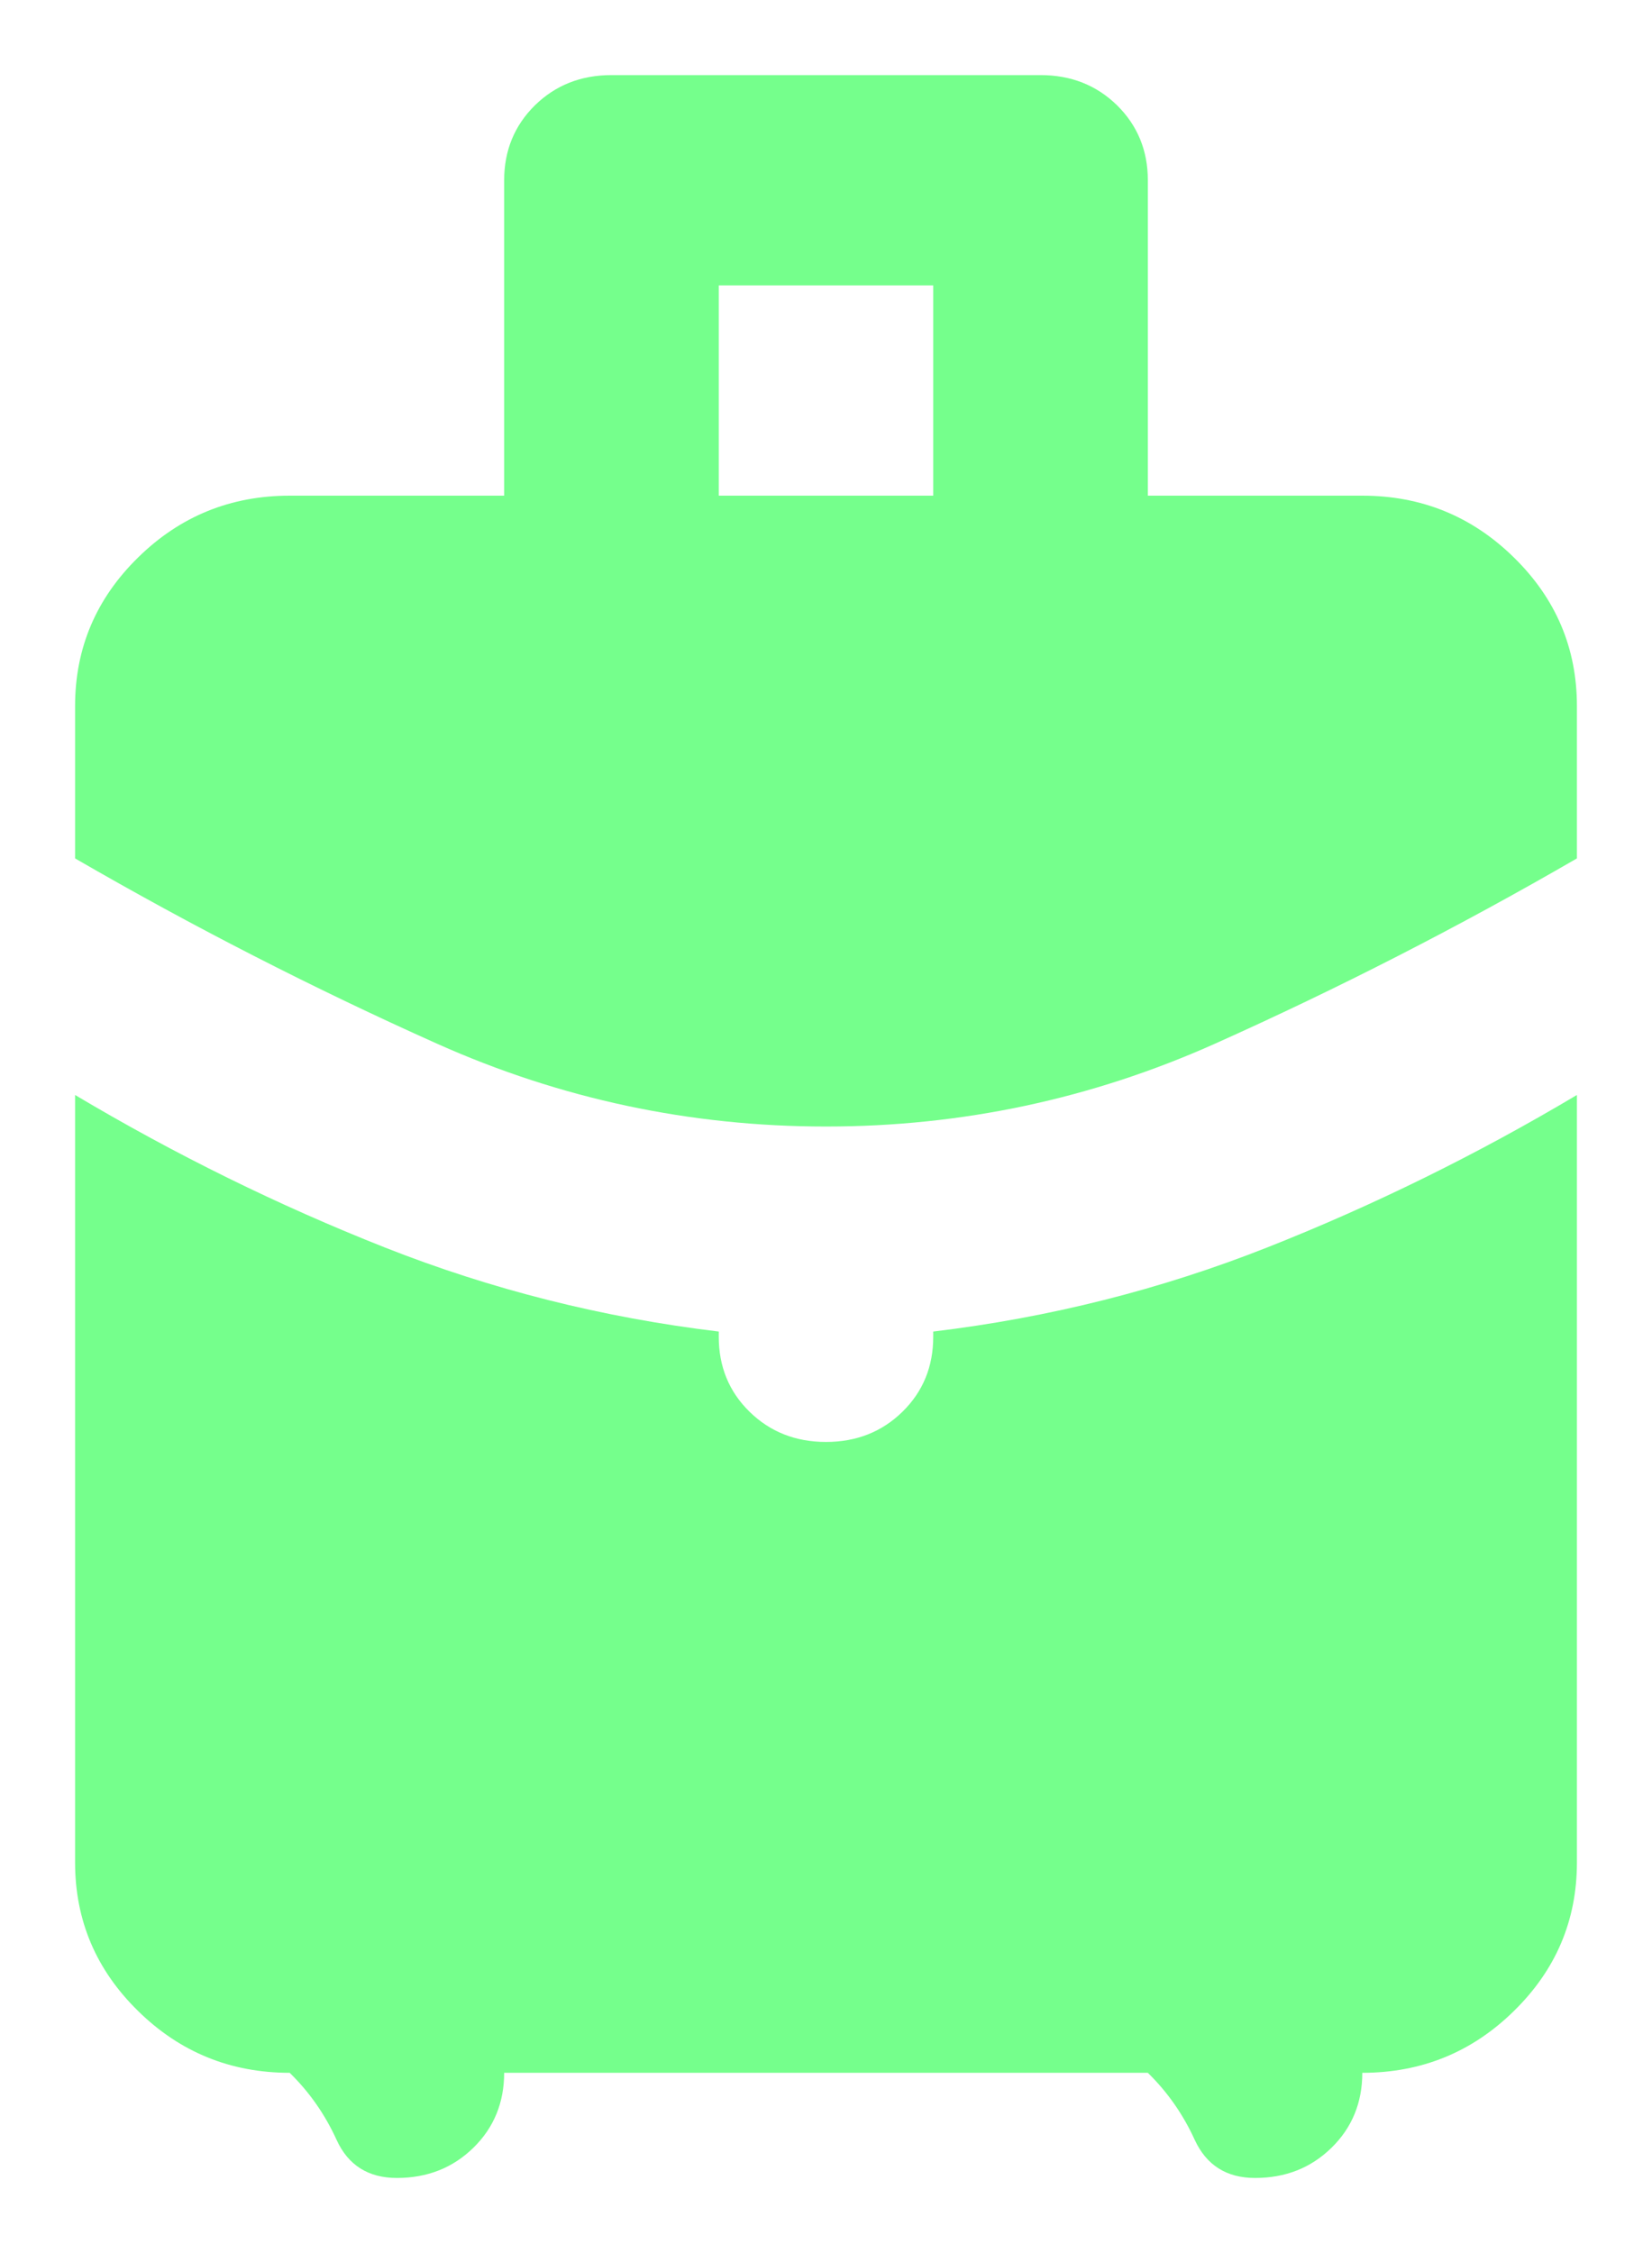 <svg width="11" height="15" viewBox="0 0 11 15" fill="none" xmlns="http://www.w3.org/2000/svg">
<path d="M4.786 3.3H6.214V1.9H4.786V3.3ZM5.5 7.5C4.595 7.5 3.732 7.316 2.911 6.949C2.089 6.581 1.286 6.17 0.5 5.715V4.7C0.5 4.315 0.64 3.985 0.92 3.711C1.199 3.437 1.536 3.3 1.929 3.3H3.357V1.2C3.357 1.002 3.426 0.835 3.562 0.701C3.699 0.567 3.869 0.5 4.071 0.5H6.929C7.131 0.5 7.301 0.567 7.438 0.701C7.574 0.835 7.643 1.002 7.643 1.2V3.3H9.071C9.464 3.3 9.801 3.437 10.08 3.711C10.36 3.985 10.5 4.315 10.5 4.7V5.715C9.714 6.17 8.911 6.581 8.089 6.949C7.268 7.316 6.405 7.5 5.5 7.5ZM1.929 13.8C1.536 13.8 1.199 13.663 0.92 13.389C0.64 13.115 0.5 12.785 0.5 12.4V7.29C1.167 7.687 1.854 8.025 2.562 8.305C3.271 8.585 4.012 8.772 4.786 8.865V8.9C4.786 9.098 4.854 9.265 4.991 9.399C5.128 9.533 5.298 9.6 5.5 9.6C5.702 9.6 5.872 9.533 6.009 9.399C6.146 9.265 6.214 9.098 6.214 8.9V8.865C6.988 8.772 7.729 8.585 8.438 8.305C9.146 8.025 9.833 7.687 10.5 7.29V12.4C10.5 12.785 10.36 13.115 10.08 13.389C9.801 13.663 9.464 13.8 9.071 13.8C9.071 13.998 9.003 14.165 8.866 14.299C8.729 14.433 8.56 14.5 8.357 14.5C8.167 14.5 8.033 14.415 7.955 14.246C7.878 14.077 7.774 13.928 7.643 13.8H3.357C3.357 13.998 3.289 14.165 3.152 14.299C3.015 14.433 2.845 14.5 2.643 14.5C2.452 14.5 2.318 14.415 2.241 14.246C2.164 14.077 2.06 13.928 1.929 13.8Z" fill="#75FF8C"/>
</svg>
